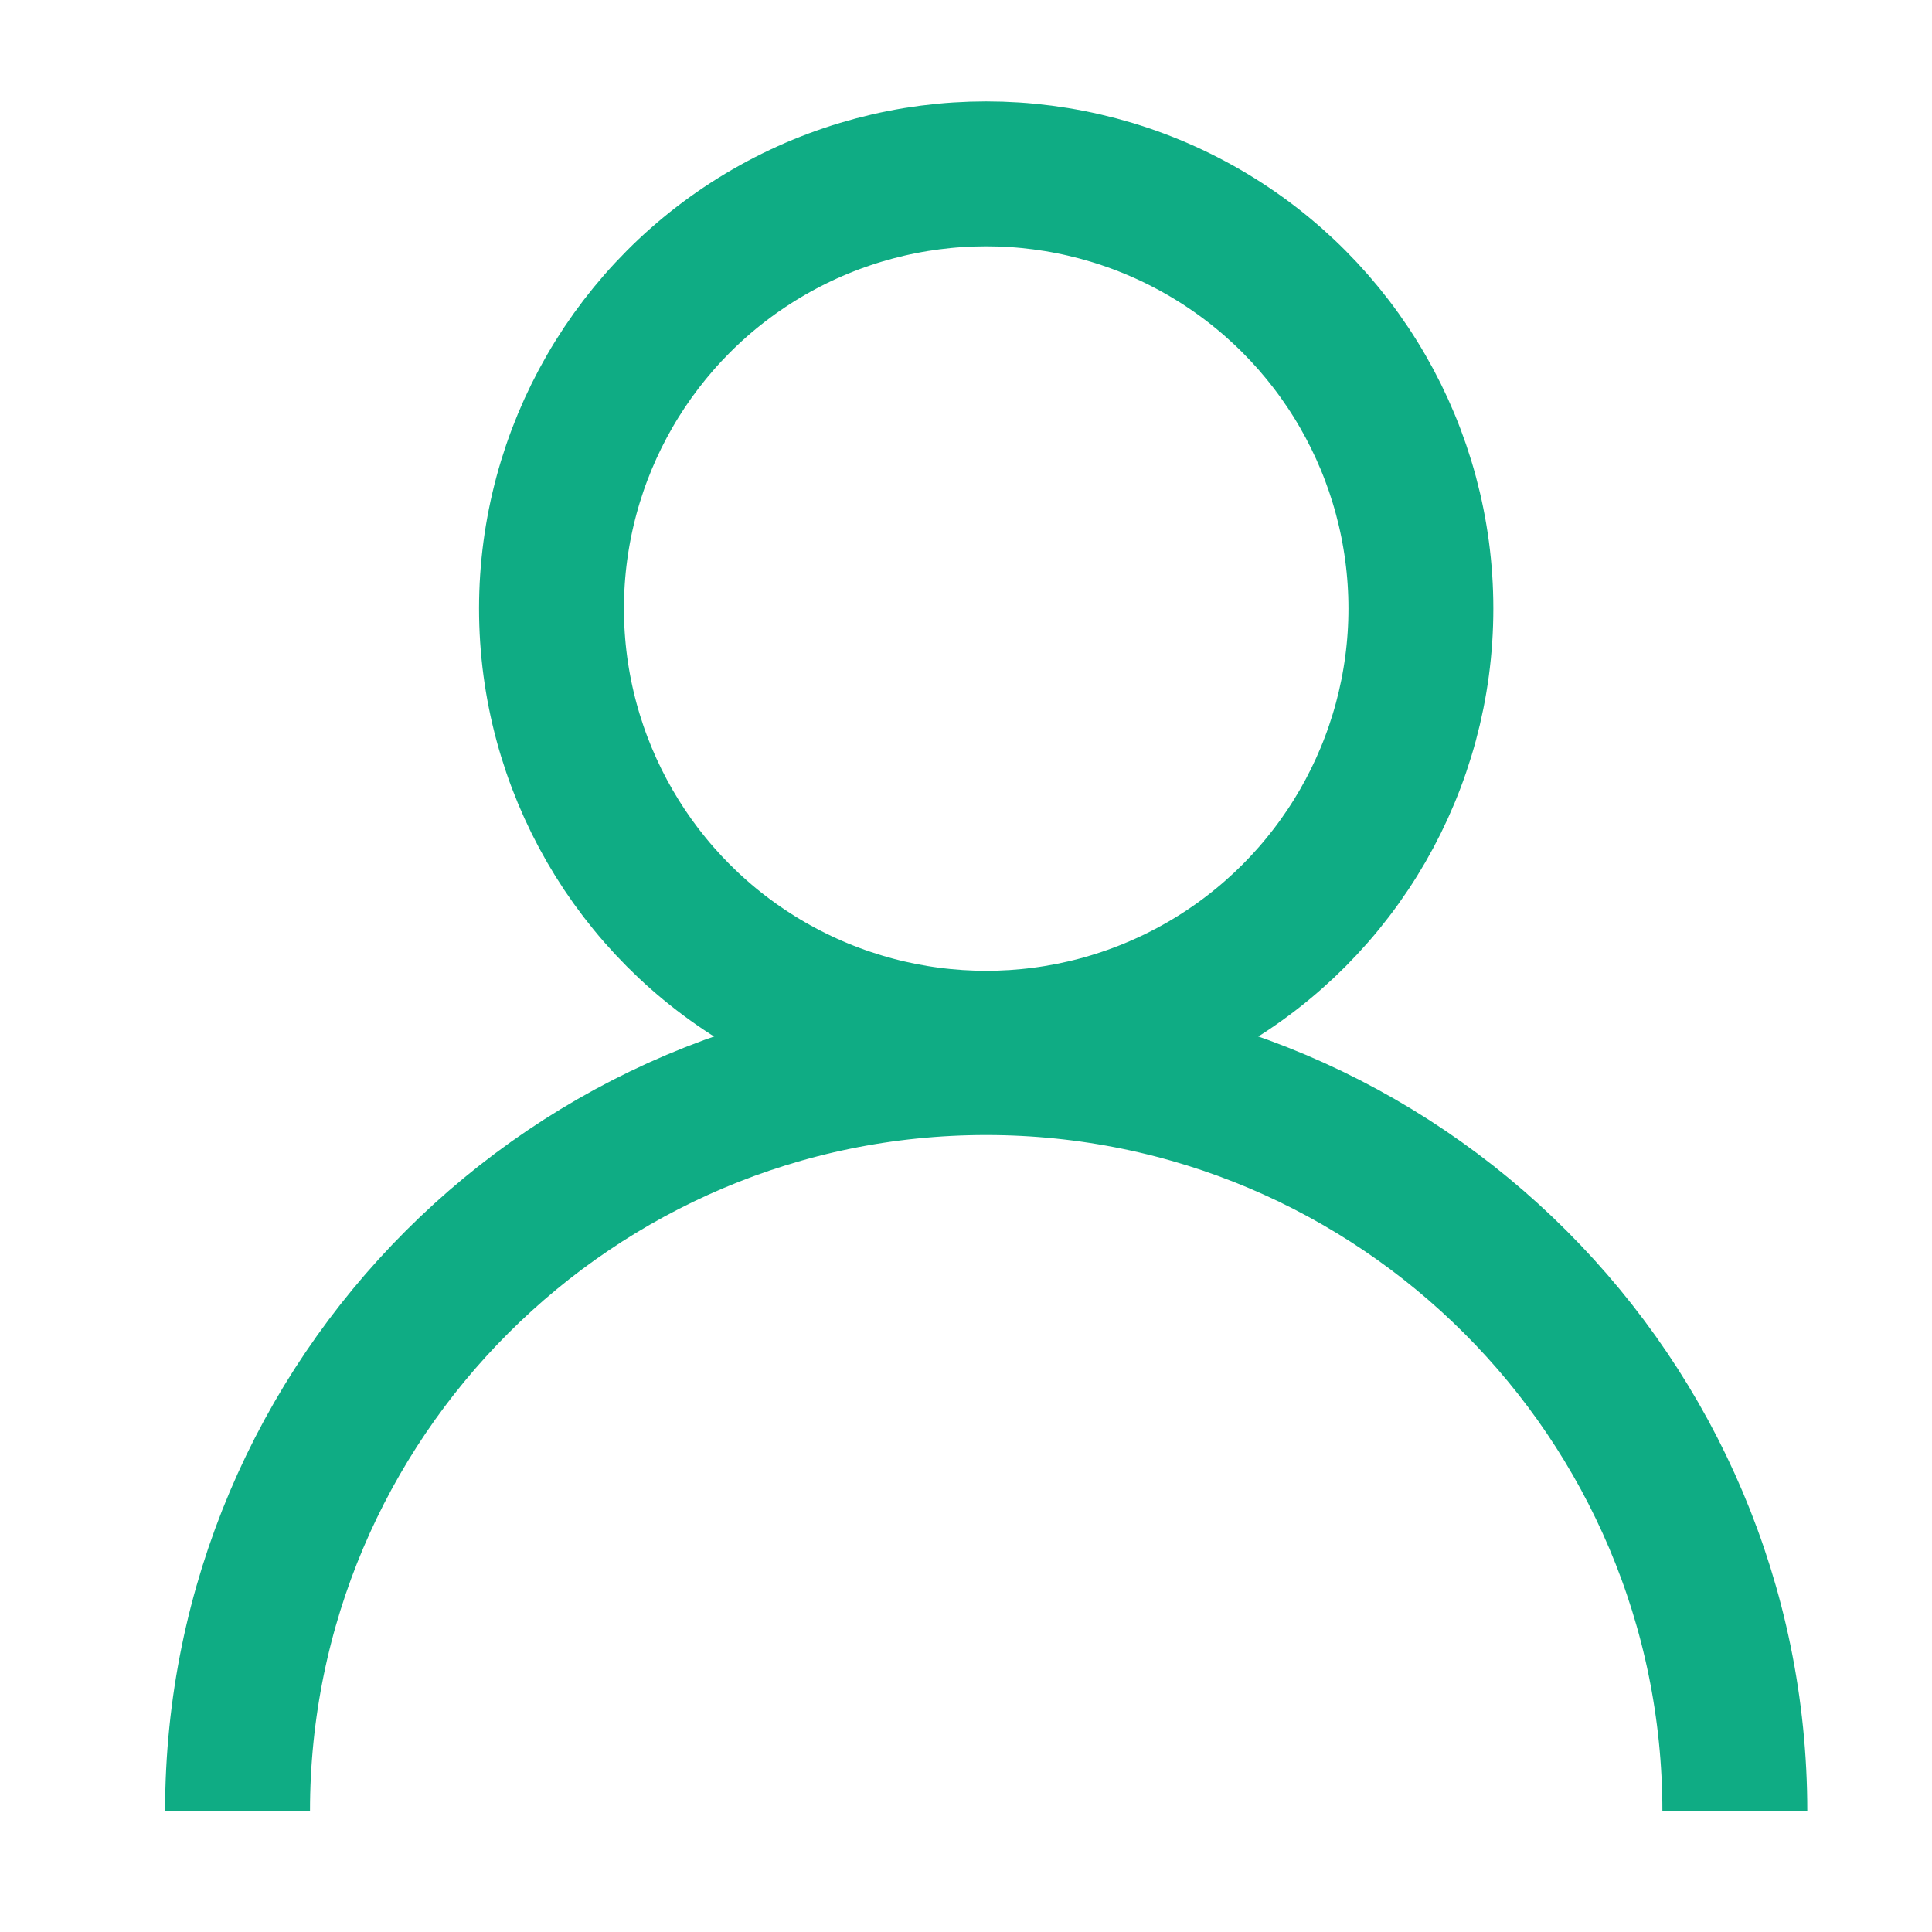 <?xml version="1.0" encoding="UTF-8"?>
<svg xmlns="http://www.w3.org/2000/svg" xmlns:xlink="http://www.w3.org/1999/xlink" version="1.1" id="Ebene_1" x="0px" y="0px" viewBox="0 0 80 80" style="enable-background:new 0 0 80 80;" xml:space="preserve">
<style type="text/css">
	.st0{fill:none;stroke:#0FAC84;stroke-width:6;stroke-miterlimit:10;}
</style>
<g id="Gruppe_92" transform="translate(-884.264 -1144.901)">
	<circle id="Ellipse_23" class="st0" cx="925.1" cy="1170.1" r="18"></circle>
	<path id="Pfad_86" class="st0" d="M894.1,1219.9c0-17.1,13.9-31,31-31s31,13.9,31,31"></path>
</g>
</svg>
